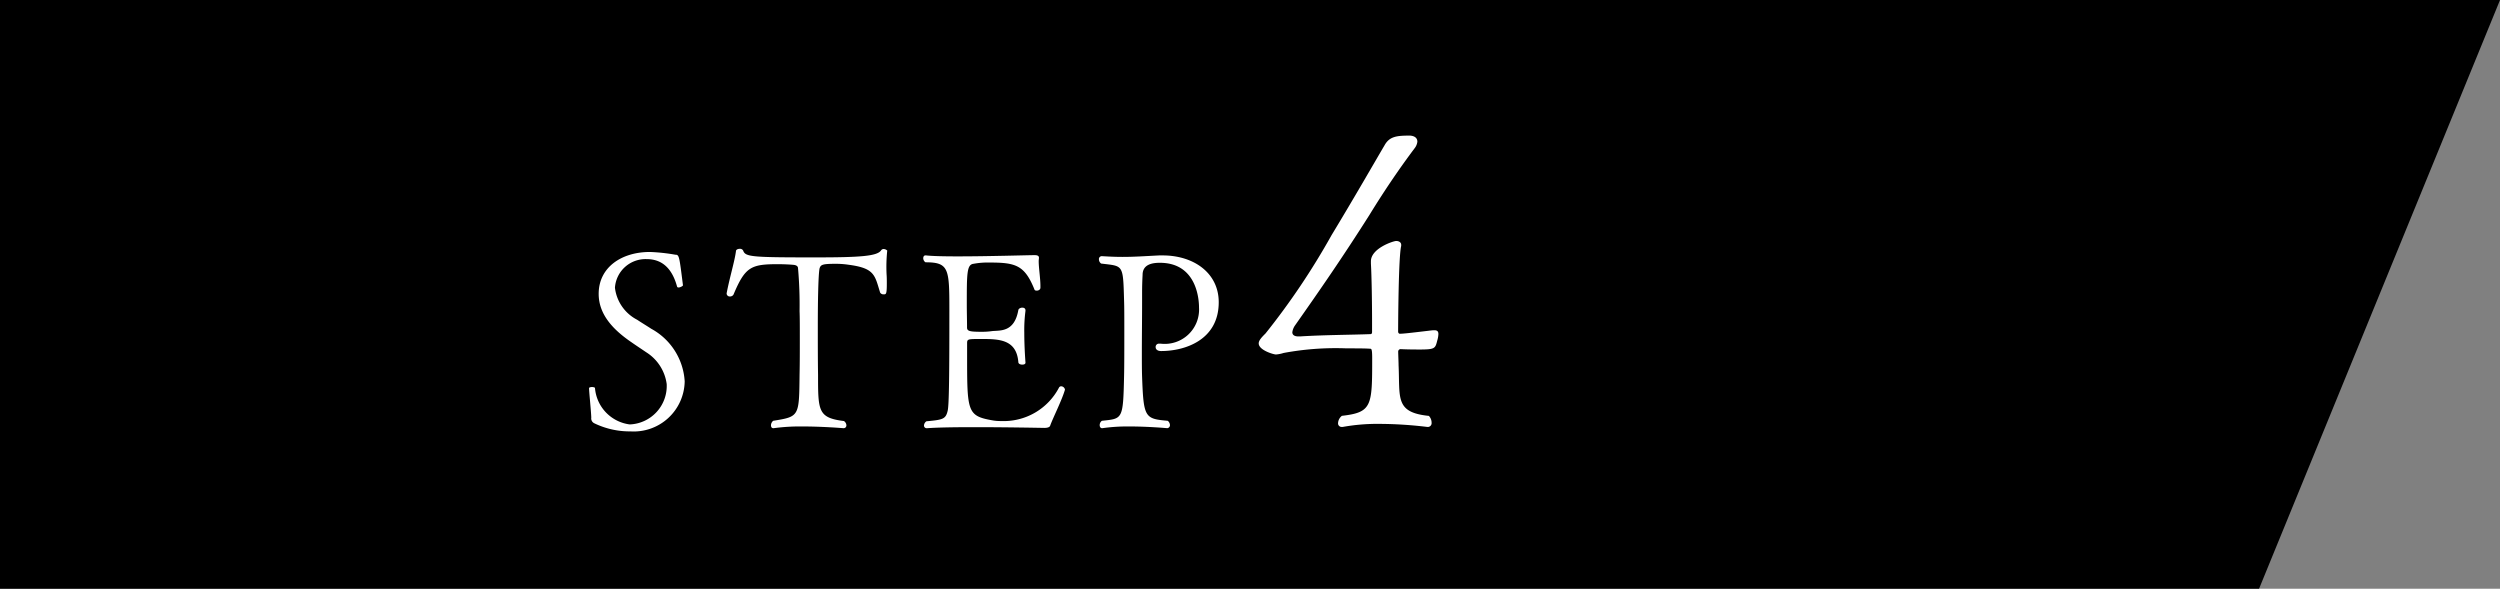 <svg xmlns="http://www.w3.org/2000/svg" width="182.598" height="43" viewBox="0 0 182.598 43"><rect x="0" y="0" width="182.598" height="43" fill="#808080" stroke="none"/><g transform="translate(-470 -2214.6)"><path d="M0,0H182.6L165,43H0Z" transform="translate(470 2214.6)"/><path d="M-23.991-3.546a4.682,4.682,0,0,0-2.43-3.834c-.36-.234-.72-.45-1.044-.666a3.027,3.027,0,0,1-1.62-2.34,2.24,2.24,0,0,1,2.322-2.088c1.278,0,1.908.882,2.214,2a.1.1,0,0,0,.108.072c.126,0,.324-.108.324-.162-.27-2.124-.27-2.232-.558-2.232a13.525,13.525,0,0,0-1.854-.2c-2.07,0-3.744,1.116-3.744,3.06,0,1.584,1.17,2.7,2.412,3.546.36.252.72.486,1.062.72a3.247,3.247,0,0,1,1.494,2.322A2.812,2.812,0,0,1-28.005-.4,2.918,2.918,0,0,1-30.543-3.06c0-.036-.108-.072-.216-.072s-.234.036-.216.09c0,.252.144,1.638.162,2.142a.392.392,0,0,0,.216.414,5.919,5.919,0,0,0,2.646.594A3.721,3.721,0,0,0-23.991-3.546Zm14.8-9.522c0-.054-.144-.144-.27-.144a.222.222,0,0,0-.18.09c-.27.432-1.512.522-4.806.522-4.68,0-5.112-.036-5.274-.5a.255.255,0,0,0-.252-.126c-.126,0-.252.054-.27.144-.09.738-.45,1.89-.684,3.1v.036a.226.226,0,0,0,.252.2.287.287,0,0,0,.252-.144c.846-2.016,1.278-2.214,3.222-2.214.558,0,1.08.036,1.206.054.342.054.27.27.288.306A30.712,30.712,0,0,1-15.6-8.676c.018.432.018,1.188.018,2.034s0,1.782-.018,2.592c-.036,3.06,0,3.078-1.926,3.384a.436.436,0,0,0-.162.324c0,.126.054.216.162.216h.036a14.45,14.45,0,0,1,2.088-.126c1.512,0,2.988.126,3.006.126a.2.2,0,0,0,.216-.216.4.4,0,0,0-.18-.306c-1.89-.234-1.89-.738-1.89-3.366-.018-1.062-.018-2.412-.018-3.51,0-1.944.036-3.78.126-4.266.09-.288.216-.342,1.224-.342A6.184,6.184,0,0,1-12-12.06c1.908.252,1.89.774,2.286,2.034a.29.29,0,0,0,.252.126c.18,0,.234,0,.234-.792,0-.216,0-.45-.018-.684A11.47,11.47,0,0,1-9.2-13.068ZM3.783-2.934v-.018a.294.294,0,0,0-.288-.234.184.184,0,0,0-.144.09A4.56,4.56,0,0,1-.9-.648,3.159,3.159,0,0,1-1.527-.7c-1.836-.324-1.836-.648-1.836-4.77v-.846c0-.324.036-.324,1.044-.324,1.314,0,2.574.036,2.7,1.71.018.108.144.162.288.162C.795-4.77.9-4.806.9-4.914v-.018S.813-5.994.813-7.11A10.744,10.744,0,0,1,.9-8.694V-8.73c0-.144-.108-.2-.234-.2s-.27.072-.288.18c-.288,1.62-1.314,1.476-1.89,1.53a5.154,5.154,0,0,1-.756.054c-.864,0-1.1-.036-1.1-.306,0-.522-.018-1.116-.018-1.674,0-2.3,0-2.934.5-2.988a5.647,5.647,0,0,1,1.152-.09c1.908,0,2.574.18,3.294,1.98.018.054.09.072.162.072.126,0,.27-.072.27-.216v-.108c0-.594-.126-1.314-.126-1.836,0-.09.018-.162.018-.234v-.018c0-.18-.234-.18-.324-.18H1.515c-.432,0-3.33.09-5.562.09-.99,0-1.854-.018-2.322-.072h-.036c-.108,0-.162.09-.162.216a.371.371,0,0,0,.162.288c1.71,0,1.746.468,1.746,3.456,0,4.608-.018,6.984-.126,7.4-.144.594-.342.648-1.548.756a.4.4,0,0,0-.18.306.194.194,0,0,0,.216.2h.018C-5.559-.18-4.245-.2-2.877-.2c2.466,0,5.148.054,5.148.054.288,0,.4-.072.432-.162C2.883-.828,3.567-2.178,3.783-2.934Zm11.232-6.39c0-2.16-1.854-3.42-4.086-3.42h-.27c-1.062.054-1.8.108-2.682.108-.432,0-.918-.018-1.494-.054H6.465a.21.21,0,0,0-.2.234.376.376,0,0,0,.162.306c1.62.2,1.6.018,1.674,2.682.018.45.018,1.3.018,2.214,0,1.26,0,2.646-.018,3.348C8.031-.738,7.995-.828,6.483-.666a.383.383,0,0,0-.162.324c0,.126.072.216.162.216h.036A12.991,12.991,0,0,1,8.481-.252c1.4,0,2.772.126,2.772.126a.22.22,0,0,0,.2-.234.432.432,0,0,0-.162-.306C9.615-.81,9.525-.9,9.417-3.888,9.4-4.428,9.4-5,9.4-5.6c0-1.206.018-2.52.018-3.87v-.486c0-.63.018-1.026.036-1.368,0-.774.72-.882,1.26-.882,2.844,0,2.862,2.97,2.862,3.276A2.508,2.508,0,0,1,10.767-6.3h-.144a.24.24,0,0,0-.216.252c0,.144.108.288.4.288C12.531-5.76,15.015-6.552,15.015-9.324Zm15.96,2.8A1.889,1.889,0,0,0,31.059-7c0-.224-.112-.28-.308-.28-.14,0-.308.028-.56.056-1.176.14-1.708.2-1.932.2h-.028c-.056,0-.112-.084-.112-.14,0-.644.028-5.544.224-6.272v-.084c0-.2-.2-.28-.364-.28-.2,0-1.848.532-1.848,1.484v.168c.056.952.084,2.968.084,4.144v.84c0,.14-.056.168-.112.168-1.484.056-3.36.056-5.152.168h-.112c-.336,0-.448-.14-.448-.308a1.119,1.119,0,0,1,.2-.5c1.792-2.548,3.444-4.928,5.432-8.064.98-1.6,2.1-3.276,3.3-4.872a.959.959,0,0,0,.2-.476c0-.252-.168-.42-.532-.448-.98,0-1.512.056-1.876.728-.5.84-2.1,3.64-3.864,6.552a52.374,52.374,0,0,1-4.816,7.168c-.252.252-.5.5-.5.728,0,.5,1.092.812,1.26.812a2.465,2.465,0,0,0,.56-.112,20.744,20.744,0,0,1,4.592-.336c.728,0,1.372,0,1.736.028.084,0,.14.028.14.672,0,3.5,0,3.976-2.212,4.228a.719.719,0,0,0-.28.532.259.259,0,0,0,.252.28h.084a14.228,14.228,0,0,1,2.716-.224,29.805,29.805,0,0,1,3.472.224.279.279,0,0,0,.308-.308.719.719,0,0,0-.2-.5c-2.492-.252-2.1-1.316-2.212-3.7,0-.252-.028-.784-.028-1.008a.179.179,0,0,1,.168-.168c.56.028,1.12.028,1.512.028C30.807-5.88,30.835-5.964,30.975-6.524Z" transform="translate(544 2246)" fill="#fff"/></g></svg>